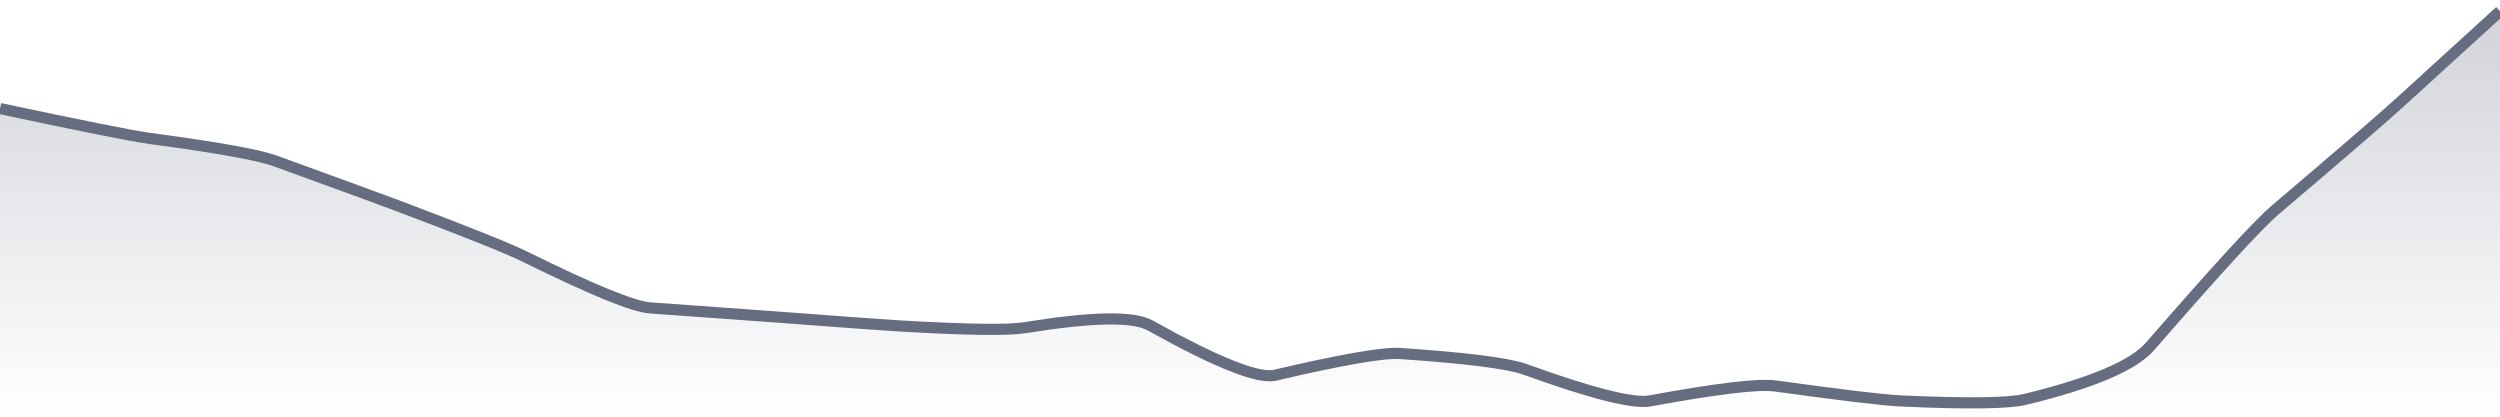 <svg xmlns="http://www.w3.org/2000/svg" viewBox="0 0 336 56" width="336" height="56">
  <defs>
    <linearGradient id="gradient" x1="0" y1="0" x2="0" y2="1">
      <stop offset="0%" stop-color="#666D80" stop-opacity="0.3" />
      <stop offset="100%" stop-color="#666D80" stop-opacity="0" />
    </linearGradient>
  </defs>
  <path d="M 0,14.59 Q 16.8,18.16 20.16,18.61 Q 33.6,20.4 36.96,21.62 Q 50.4,26.5 53.76,27.77 Q 67.2,32.84 70.56,34.5 Q 84,41.14 87.36,41.38 Q 100.8,42.33 104.16,42.59 Q 117.6,43.61 120.96,43.81 Q 134.4,44.59 137.76,44.04 Q 151.2,41.86 154.56,43.73 Q 168,51.22 171.36,50.43 Q 184.8,47.28 188.16,47.51 Q 201.6,48.42 204.96,49.64 Q 218.4,54.5 221.76,53.88 Q 235.2,51.41 238.56,51.87 Q 252,53.72 255.36,53.88 Q 268.8,54.5 272.16,53.68 Q 285.6,50.42 288.96,46.56 Q 302.4,31.1 305.76,28.24 Q 319.2,16.82 322.56,13.75 T 336,1.5 L 336,56 L 0,56 Z" fill="url(#gradient)" />
  <path d="M 0,14.59 Q 16.8,18.16 20.16,18.61 Q 33.6,20.4 36.96,21.62 Q 50.4,26.5 53.76,27.77 Q 67.2,32.84 70.56,34.5 Q 84,41.14 87.36,41.38 Q 100.8,42.33 104.16,42.59 Q 117.6,43.61 120.96,43.81 Q 134.4,44.59 137.76,44.04 Q 151.2,41.86 154.56,43.73 Q 168,51.22 171.36,50.43 Q 184.8,47.28 188.16,47.51 Q 201.6,48.42 204.96,49.64 Q 218.4,54.5 221.76,53.88 Q 235.2,51.41 238.56,51.87 Q 252,53.72 255.36,53.88 Q 268.8,54.5 272.16,53.68 Q 285.6,50.42 288.96,46.56 Q 302.4,31.1 305.76,28.24 Q 319.2,16.82 322.56,13.75 T 336,1.5" fill="none" stroke="#666D80" stroke-width="1.5" />
</svg>